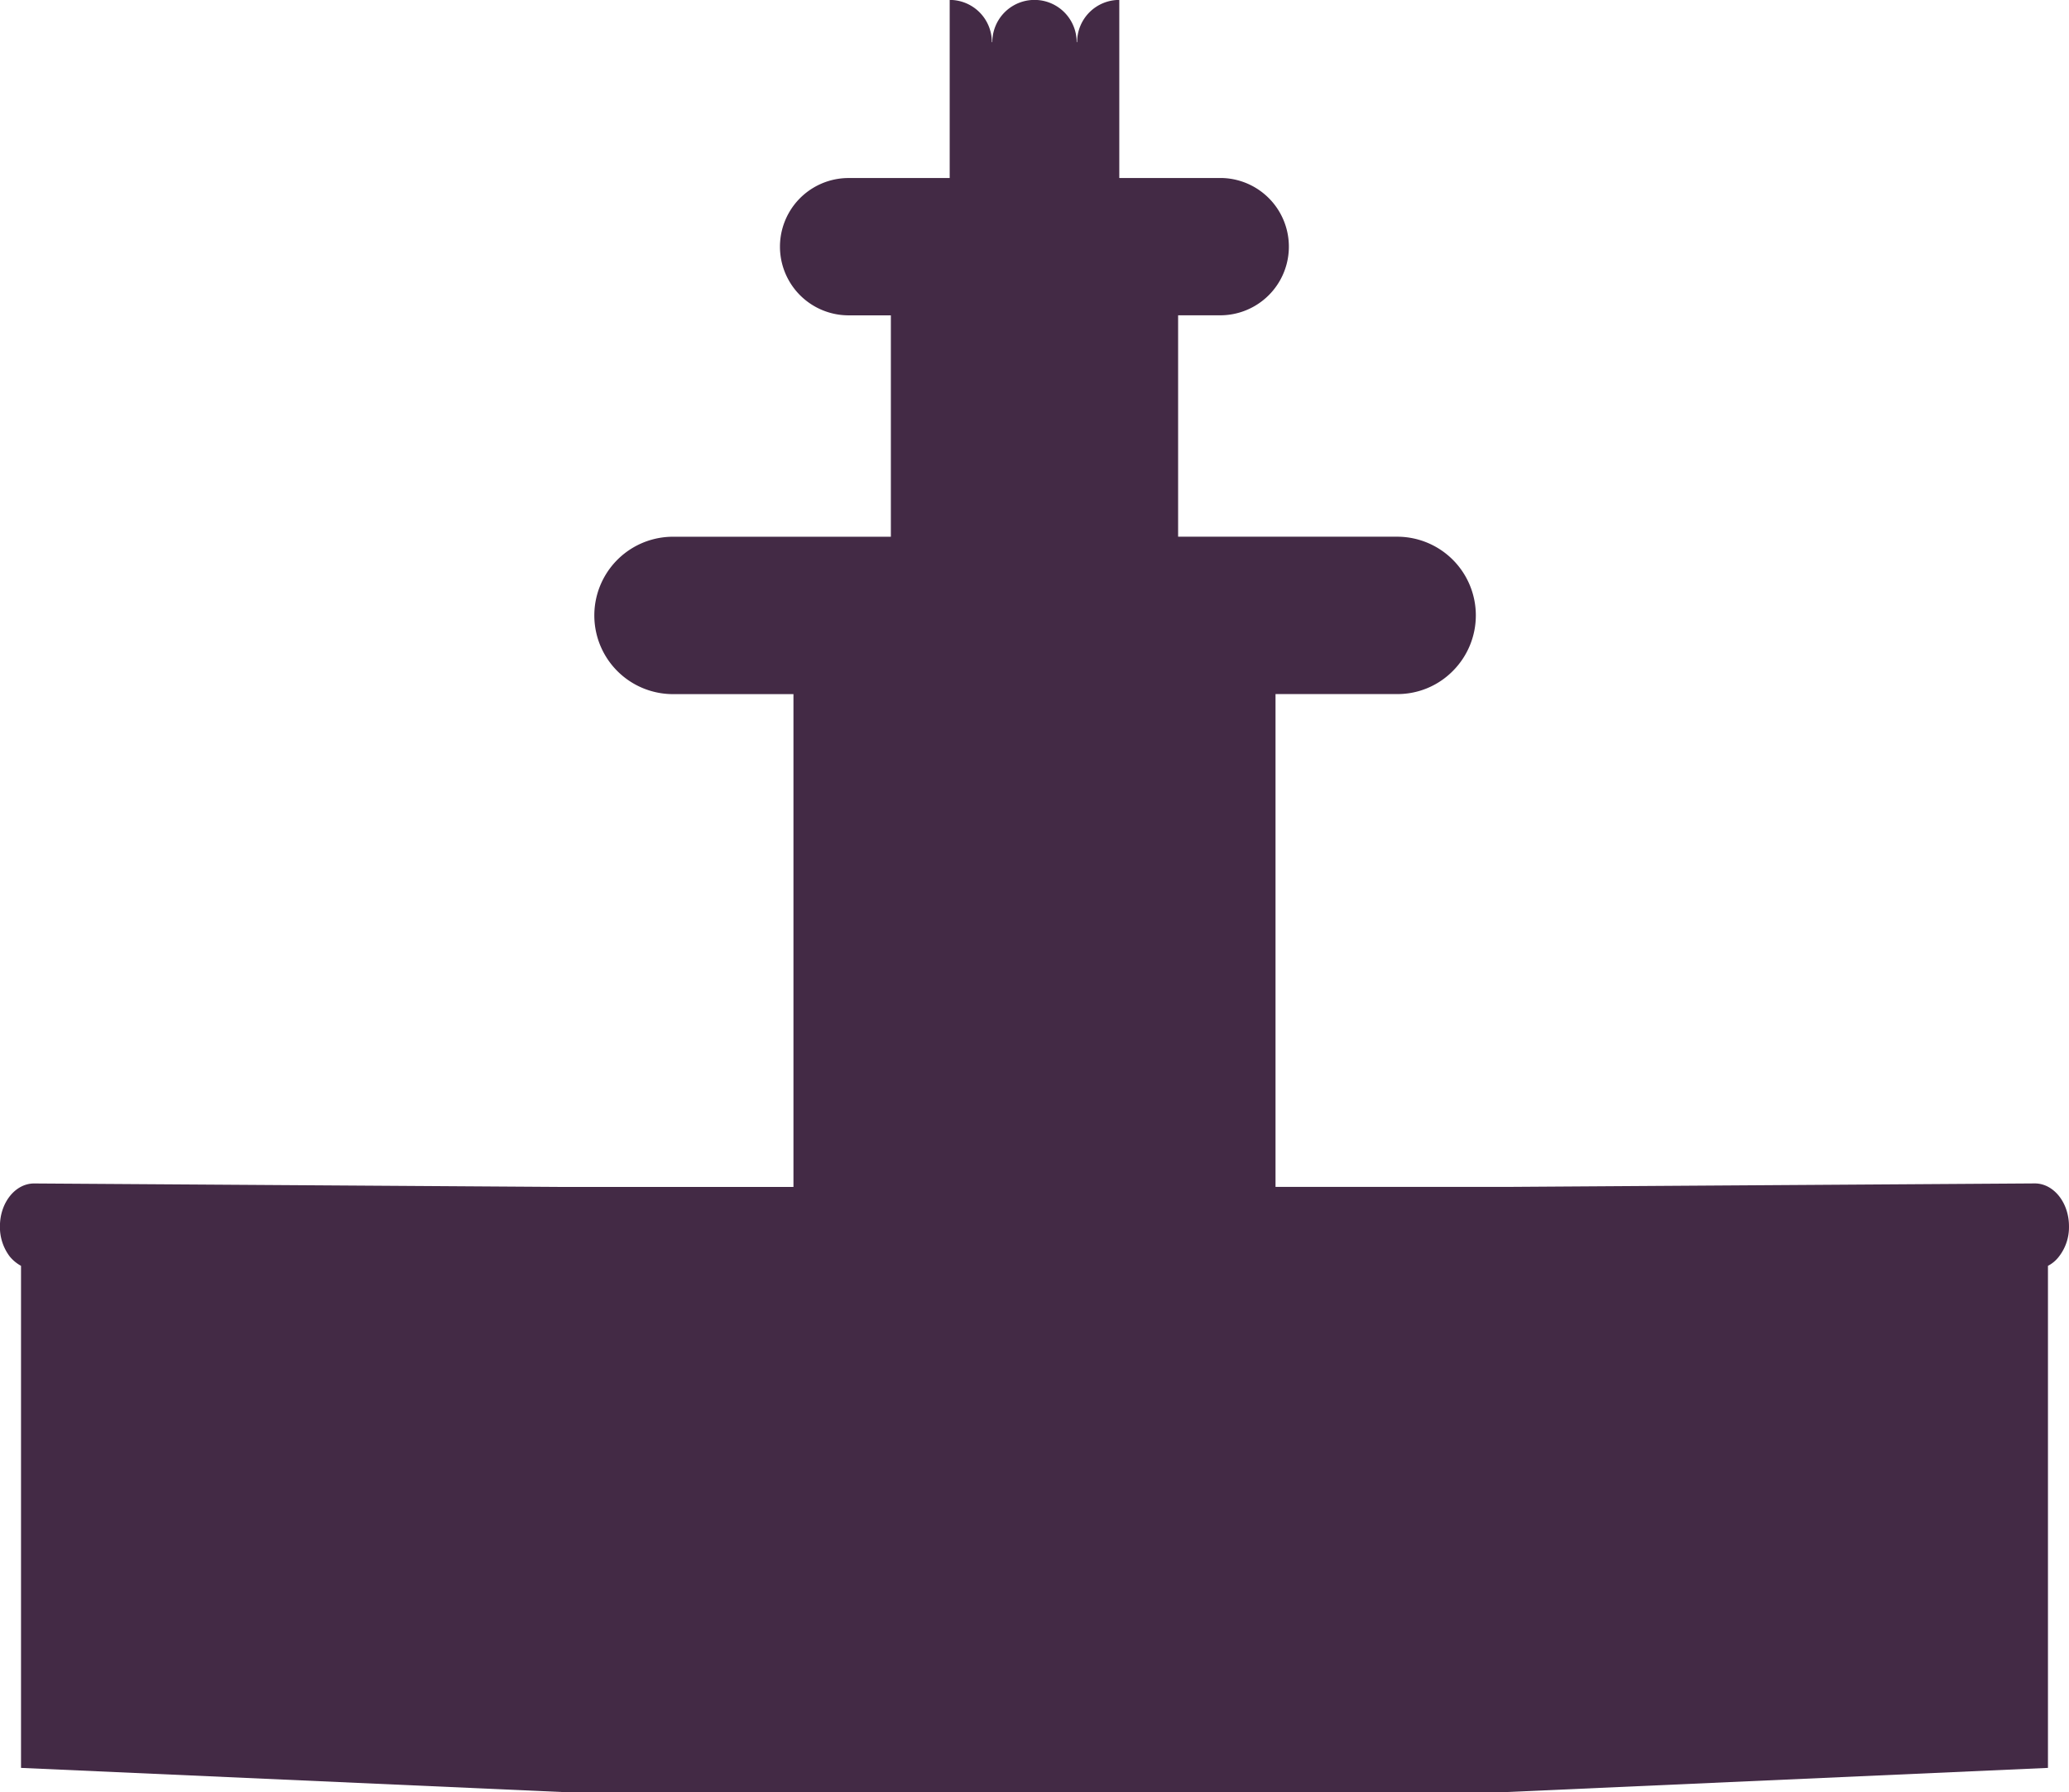 <svg xmlns="http://www.w3.org/2000/svg" id="Capa_1" data-name="Capa 1" viewBox="0 0 981.31 849.91"><defs><style>.cls-1{fill:#432a45;}</style></defs><path class="cls-1" d="M990.65,656.58a22.62,22.62,0,0,1-4.76,14.36,15.45,15.45,0,0,1-5.21,4.39V913.42L721,925H279L19.32,913.42V675.33A18.31,18.31,0,0,1,14,670.94a23.05,23.05,0,0,1-4.68-14.36c0-11.23,7.29-20.31,16.22-20.31l248.8,1.64H385.68V404.21H327.94a37.32,37.32,0,0,1,0-74.63H431.88v-105H411.27a32.56,32.56,0,0,1,0-65.11h48.51V75a20,20,0,0,1,20,20H480a20,20,0,1,1,40,0h.22a20,20,0,0,1,20-20v84.45h48.44a32.56,32.56,0,0,1,0,65.11H568.12v105H672.06a37.31,37.31,0,0,1,26.34,63.69,36.87,36.87,0,0,1-26.34,10.94H614.32v233.7H725.63l248.8-1.64c8.93,0,16.22,9.08,16.22,20.31" transform="translate(-9.35 -75.04)"></path></svg>